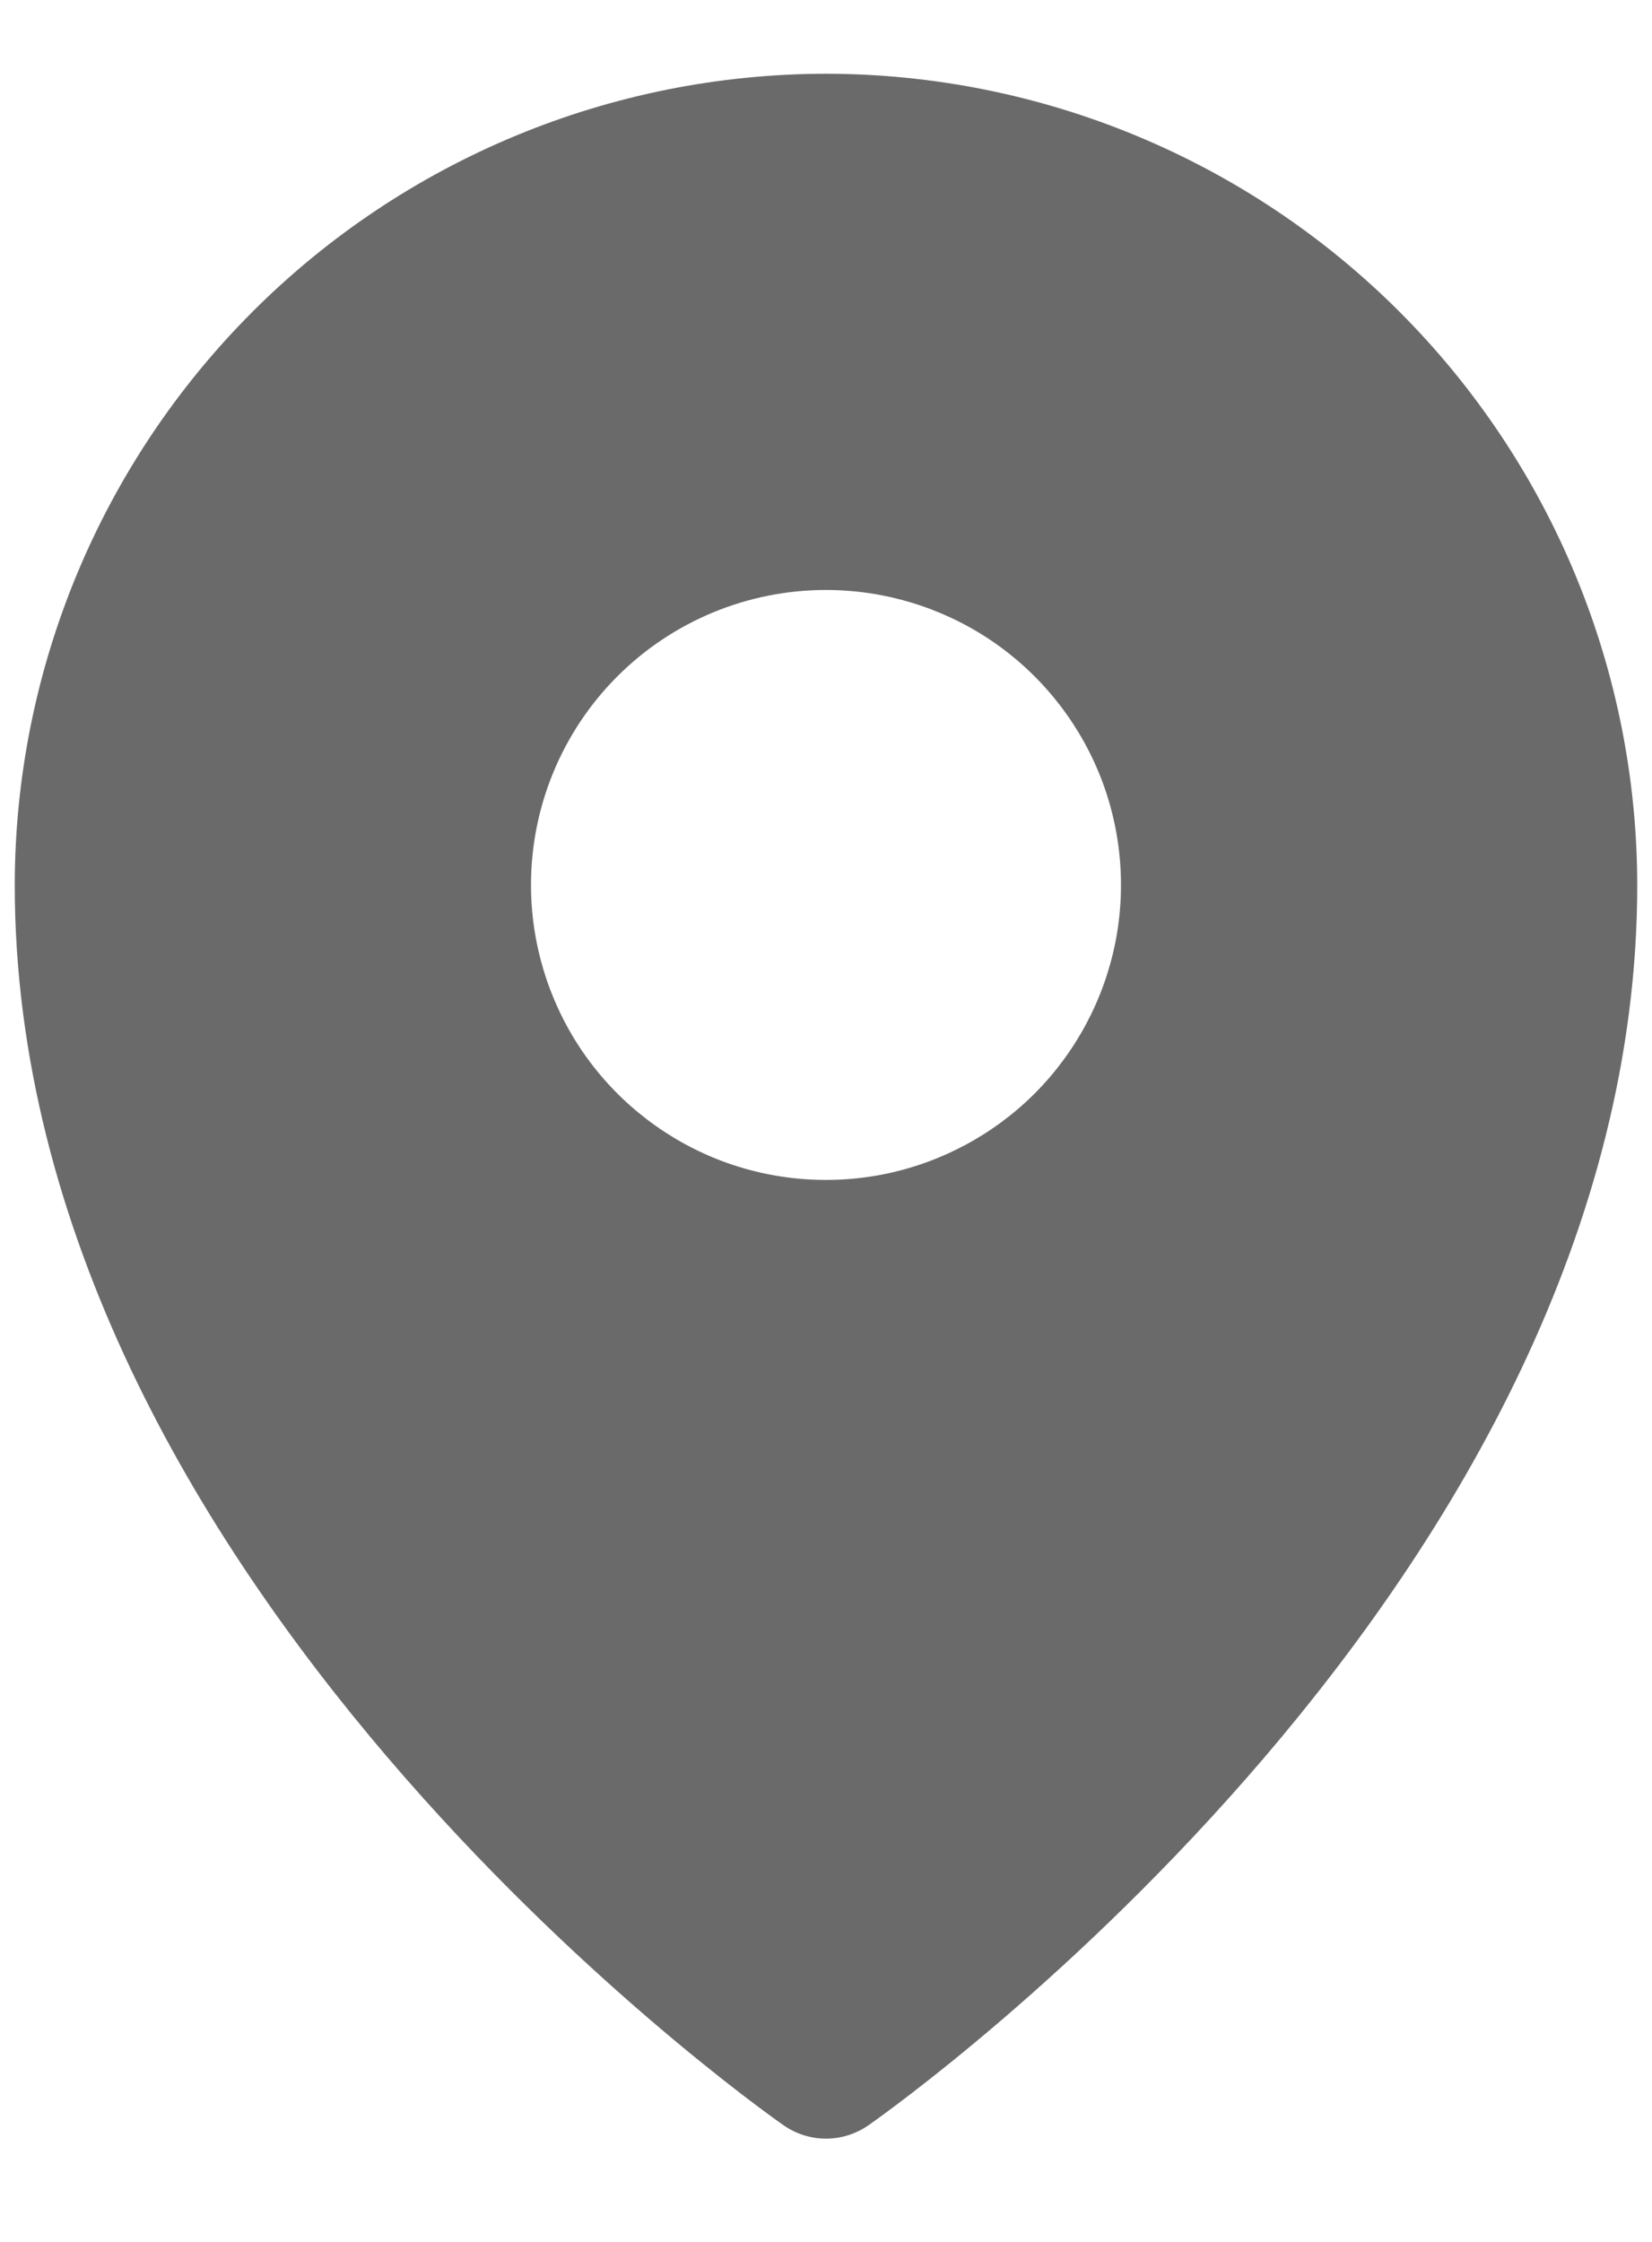 <svg width="14" height="19" viewBox="0 0 14 19" fill="none" xmlns="http://www.w3.org/2000/svg">
<path d="M7 0.625C5.177 0.627 3.43 1.352 2.141 2.641C0.852 3.93 0.127 5.677 0.125 7.5C0.125 13.383 6.375 17.826 6.641 18.012C6.746 18.085 6.872 18.125 7 18.125C7.128 18.125 7.254 18.085 7.359 18.012C7.625 17.826 13.875 13.383 13.875 7.5C13.873 5.677 13.148 3.93 11.859 2.641C10.57 1.352 8.823 0.627 7 0.625ZM7 5C7.494 5 7.978 5.147 8.389 5.421C8.8 5.696 9.12 6.086 9.31 6.543C9.499 7 9.548 7.503 9.452 7.988C9.355 8.473 9.117 8.918 8.768 9.268C8.418 9.617 7.973 9.855 7.488 9.952C7.003 10.048 6.5 9.999 6.043 9.81C5.586 9.62 5.196 9.3 4.921 8.889C4.647 8.478 4.5 7.994 4.5 7.5C4.5 6.837 4.763 6.201 5.232 5.732C5.701 5.263 6.337 5 7 5Z" fill="#6A6A6A"/>
</svg>
